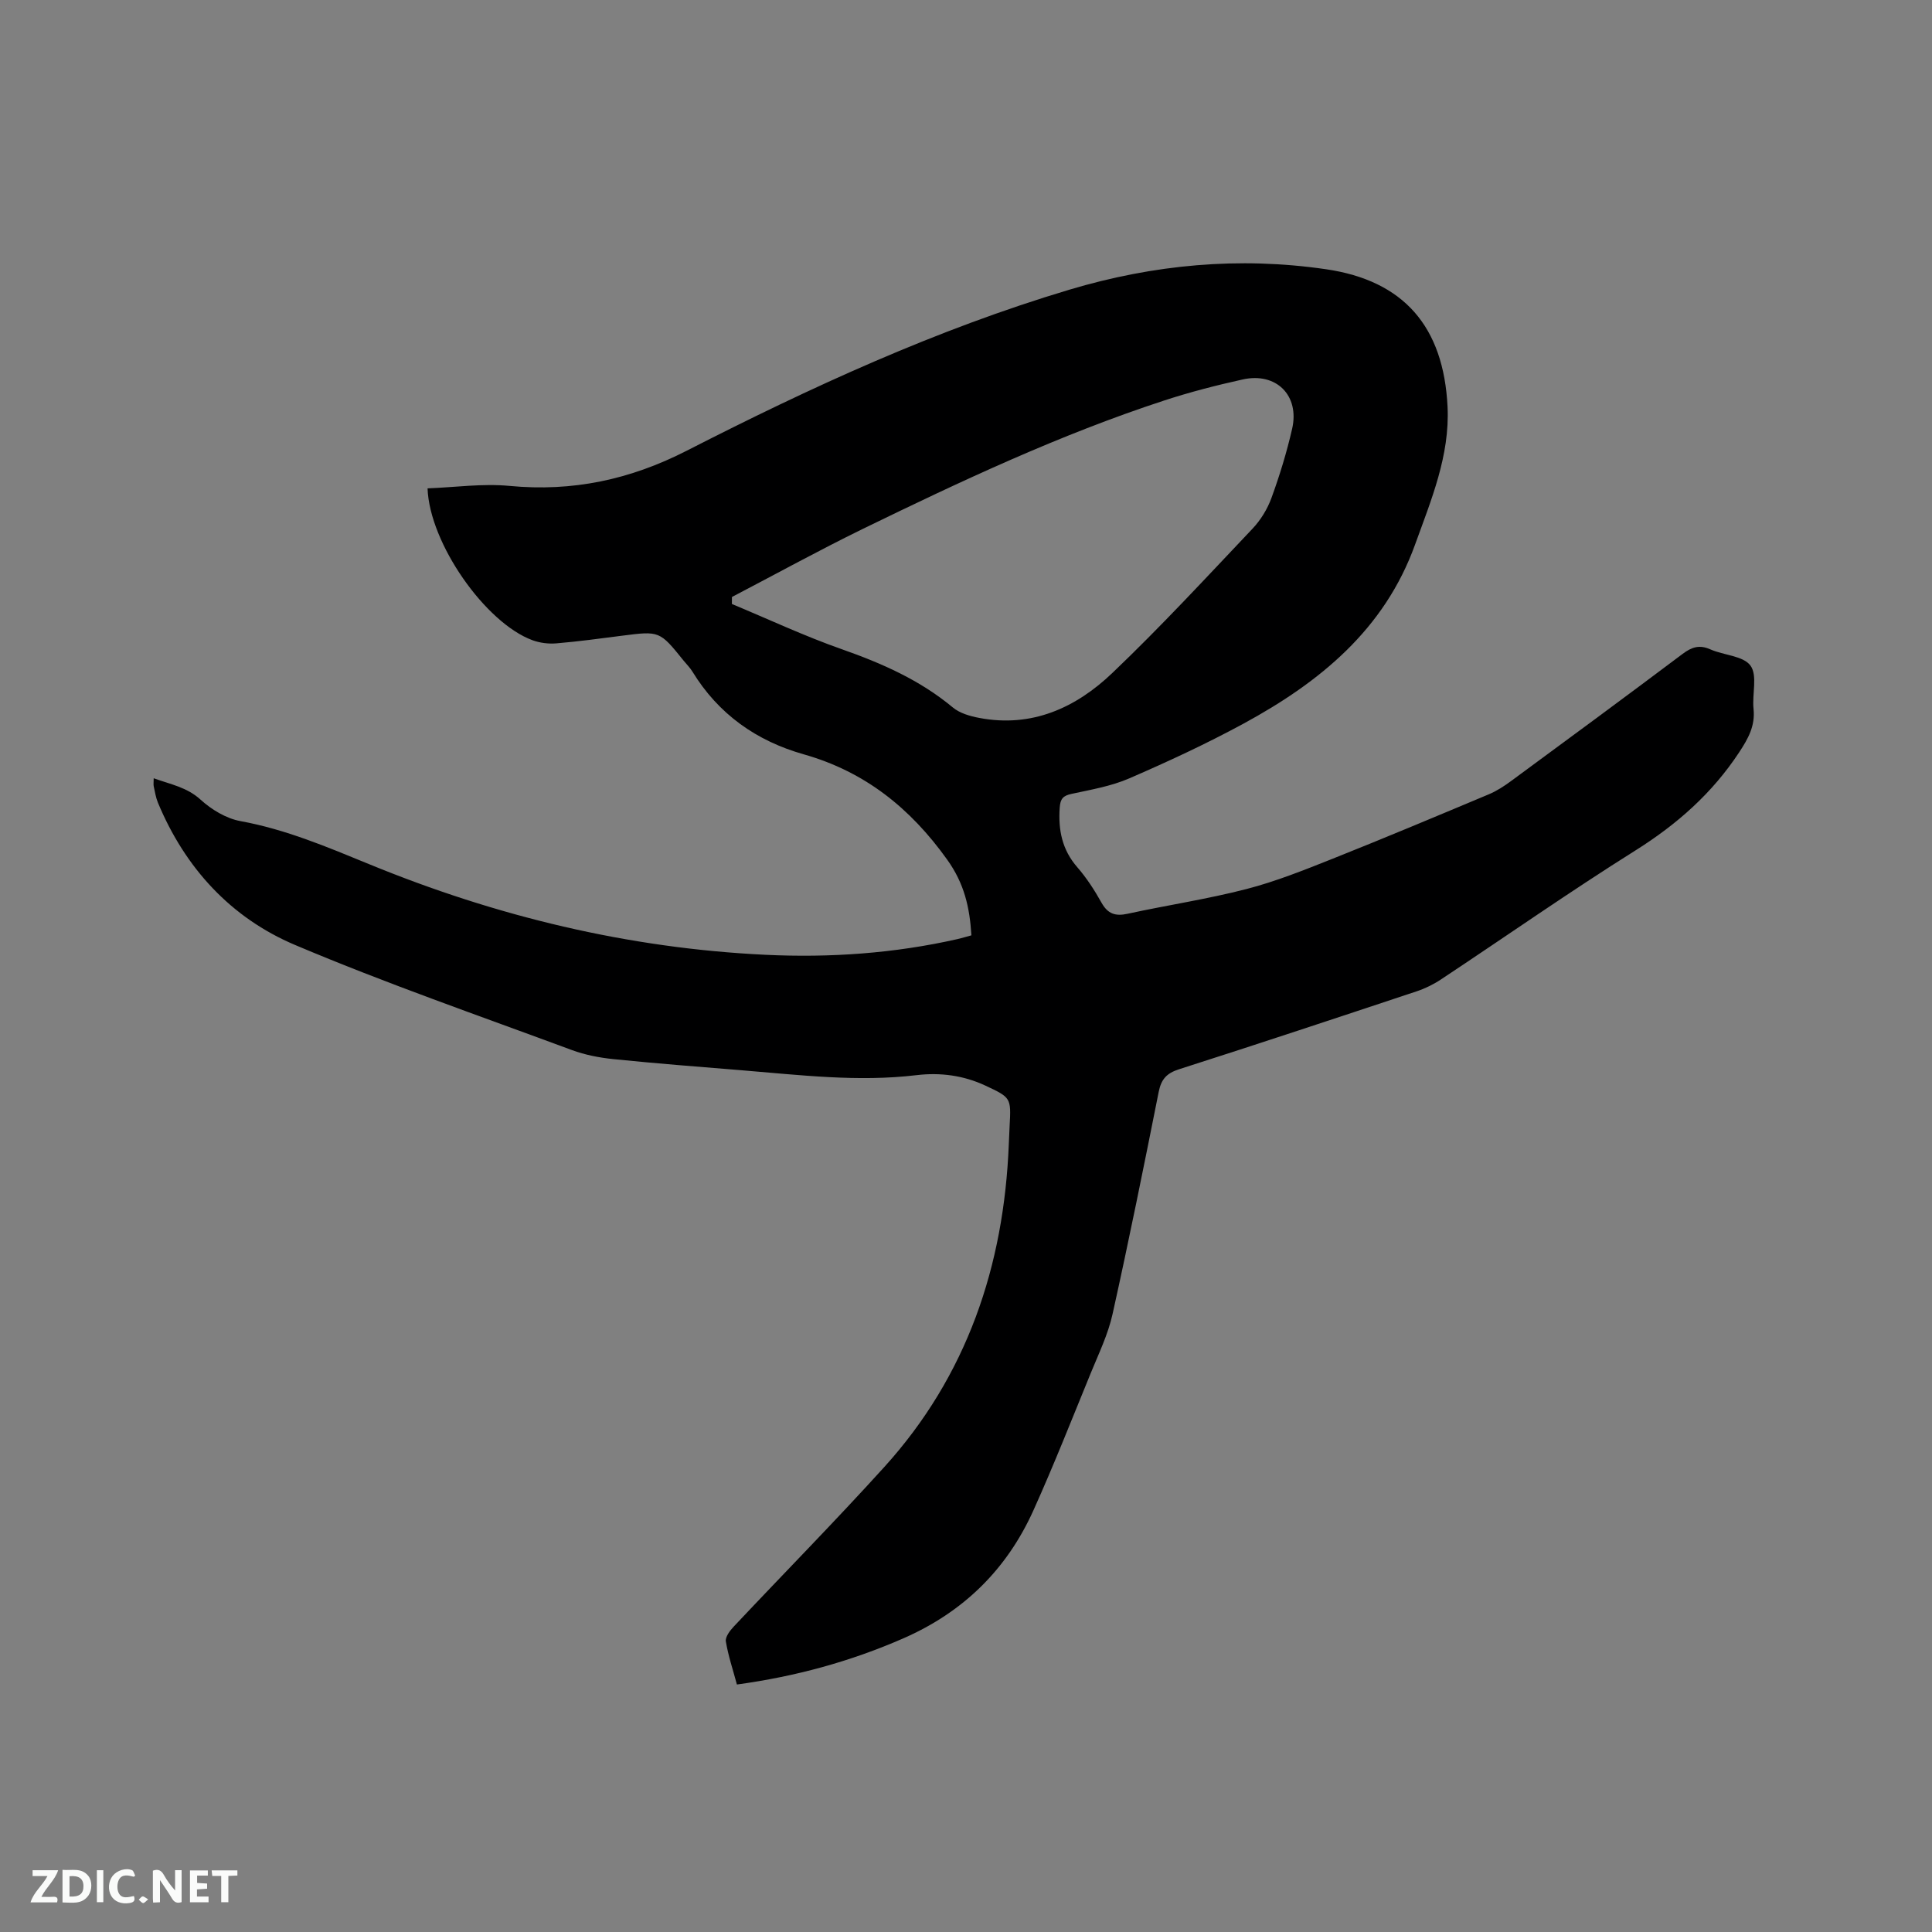 <svg enable-background="new 0 0 400 400" viewBox="0 0 400 400" xmlns="http://www.w3.org/2000/svg"><rect x="0" y="0" width="400" height="400" fill="#808080" stroke="none"/><path d="m201.12 193.65c-.36-5.8-1.46-10.71-5.03-15.69-7.64-10.68-17.05-18.2-29.67-21.78-9.82-2.78-17.67-8.32-23.06-17.13-.49-.81-1.19-1.49-1.79-2.23-5.01-6.22-5.01-6.2-12.8-5.2-4.52.58-9.04 1.2-13.58 1.58-1.63.14-3.42-.09-4.95-.65-9.73-3.58-21.31-20.04-21.72-31.44 5.65-.21 11.36-1.04 16.95-.51 13.07 1.24 24.95-1.27 36.74-7.3 25.55-13.06 51.6-25.07 79.22-33.33 17.44-5.21 35.09-6.85 53.09-4.23 16.13 2.35 24.37 11.89 25.18 28.47.49 10.1-3.38 19.27-6.73 28.55-6.35 17.6-19.73 28.47-35.42 37.01-7.71 4.19-15.71 7.9-23.76 11.39-3.74 1.62-7.9 2.33-11.92 3.2-1.78.38-2.34 1.01-2.47 2.87-.32 4.62.49 8.71 3.65 12.33 1.93 2.22 3.57 4.76 5.01 7.34 1.31 2.33 2.88 2.84 5.42 2.28 8.18-1.78 16.48-3.02 24.57-5.11 6.11-1.58 12.03-3.96 17.91-6.3 10.82-4.31 21.56-8.82 32.29-13.32 1.64-.69 3.17-1.69 4.61-2.75 11.87-8.73 23.73-17.47 35.51-26.32 1.89-1.42 3.48-1.94 5.73-.94 2.79 1.24 6.83 1.33 8.32 3.37 1.49 2.05.31 5.92.63 8.95.37 3.53-1.09 6.13-2.97 8.99-5.59 8.49-12.85 14.9-21.44 20.3-13.64 8.56-26.84 17.81-40.27 26.71-1.56 1.04-3.31 1.9-5.09 2.49-16.37 5.44-32.75 10.88-49.18 16.13-2.56.82-3.68 2.06-4.2 4.66-3.06 15.37-6.16 30.74-9.56 46.04-.93 4.19-2.86 8.17-4.5 12.18-3.89 9.5-7.65 19.06-11.87 28.42-5.53 12.27-14.51 21.09-26.98 26.54-10.96 4.79-22.3 7.88-34.42 9.54-.82-3.06-1.8-5.95-2.29-8.92-.15-.92.84-2.24 1.63-3.07 10.38-11.04 21.02-21.83 31.19-33.06 17.11-18.9 24.75-41.6 25.76-66.78.05-1.27.1-2.54.17-3.81.32-5.84.29-5.87-5-8.35-4.55-2.13-9.38-2.76-14.28-2.17-12.12 1.45-24.13-.03-36.16-1.01-8.87-.72-17.75-1.41-26.6-2.31-2.91-.3-5.87-.87-8.6-1.88-19.15-7.1-38.49-13.8-57.29-21.75-13.29-5.62-22.78-15.94-28.4-29.46-.44-1.06-.62-2.24-.87-3.38-.09-.39-.01-.81-.01-1.68 3.53 1.28 6.87 1.84 9.72 4.44 2.25 2.05 5.29 3.89 8.23 4.43 9.38 1.71 17.98 5.36 26.71 8.94 26.27 10.78 53.56 17.38 81.99 18.74 13.39.64 26.7-.29 39.81-3.26.96-.23 1.85-.5 2.84-.77zm-49.58-70.05c0 .48-.01.97-.01 1.45 7.6 3.16 15.07 6.67 22.83 9.39 8.27 2.91 16.11 6.37 22.91 12.03 1.44 1.2 3.57 1.81 5.49 2.17 10.88 2.07 20-2.11 27.52-9.29 10.04-9.57 19.47-19.79 29.02-29.87 1.7-1.79 3.11-4.09 3.95-6.41 1.7-4.66 3.16-9.44 4.27-14.28 1.59-6.91-3.28-11.77-10.22-10.23-5.47 1.21-10.92 2.61-16.24 4.35-21.59 7.06-42.11 16.7-62.48 26.62-9.14 4.47-18.04 9.37-27.04 14.07z" fill="#000001"/><g fill="#fafbfa"><path d="m37.59 393.81c-.92.31-1.52.05-2-.78-.7-1.2-1.52-2.34-2.47-3.78v4.59c-.55.03-.95.05-1.41.07-.03-.37-.06-.64-.06-.91 0-1.91 0-3.81 0-5.7 1.13-.41 1.77-.03 2.29.91.62 1.11 1.38 2.14 2.31 3.19v-4.2h1.35v6.61z"/><path d="m12.94 393.88v-6.75c1.9.19 3.93-.54 5.37 1.29.8 1.01.78 2.88.03 3.97-1.37 1.97-3.4 1.51-5.4 1.49m1.45-1.22c2.04.12 2.92-.58 2.89-2.21-.03-1.51-.98-2.19-2.89-2z"/><path d="m11.81 393.87h-5.49c.68-2.18 2.47-3.48 3.51-5.45h-3.08v-1.21h5.29c-.71 2.13-2.44 3.48-3.47 5.51.86 0 1.63.04 2.39-.01.79-.05 1.14.21.85 1.16"/><path d="m39.33 393.86v-6.61h3.7v1.07h-2.22v1.52c.68.04 1.34.09 2.07.13v1.07c-.72.05-1.38.09-2.1.14v1.48h2.4v1.19h-3.85z"/><path d="m27.71 388.56c-1.15-.3-2.46-.61-3.1.64-.37.73-.41 1.93-.06 2.67.63 1.35 1.99.93 3.17.68.35.94-.01 1.32-.93 1.46-1.62.25-3.05-.27-3.76-1.48-.73-1.24-.6-3.03.31-4.17.88-1.11 2.71-1.7 4-1.16.32.13.44.74.65 1.12-.1.08-.19.16-.28.24"/><path d="m49.15 387.24v1.07c-.59.02-1.17.05-1.87.08v5.44h-1.48v-5.44h-1.85c-.05-.4-.08-.73-.13-1.15z"/><path d="m20.06 387.21h1.33v6.62h-1.33z"/><path d="m30.68 393.25c-.49.38-.8.79-1.05.76-.32-.05-.6-.45-.9-.7.26-.24.51-.64.8-.67.29-.04.62.3 1.15.61"/></g></svg>